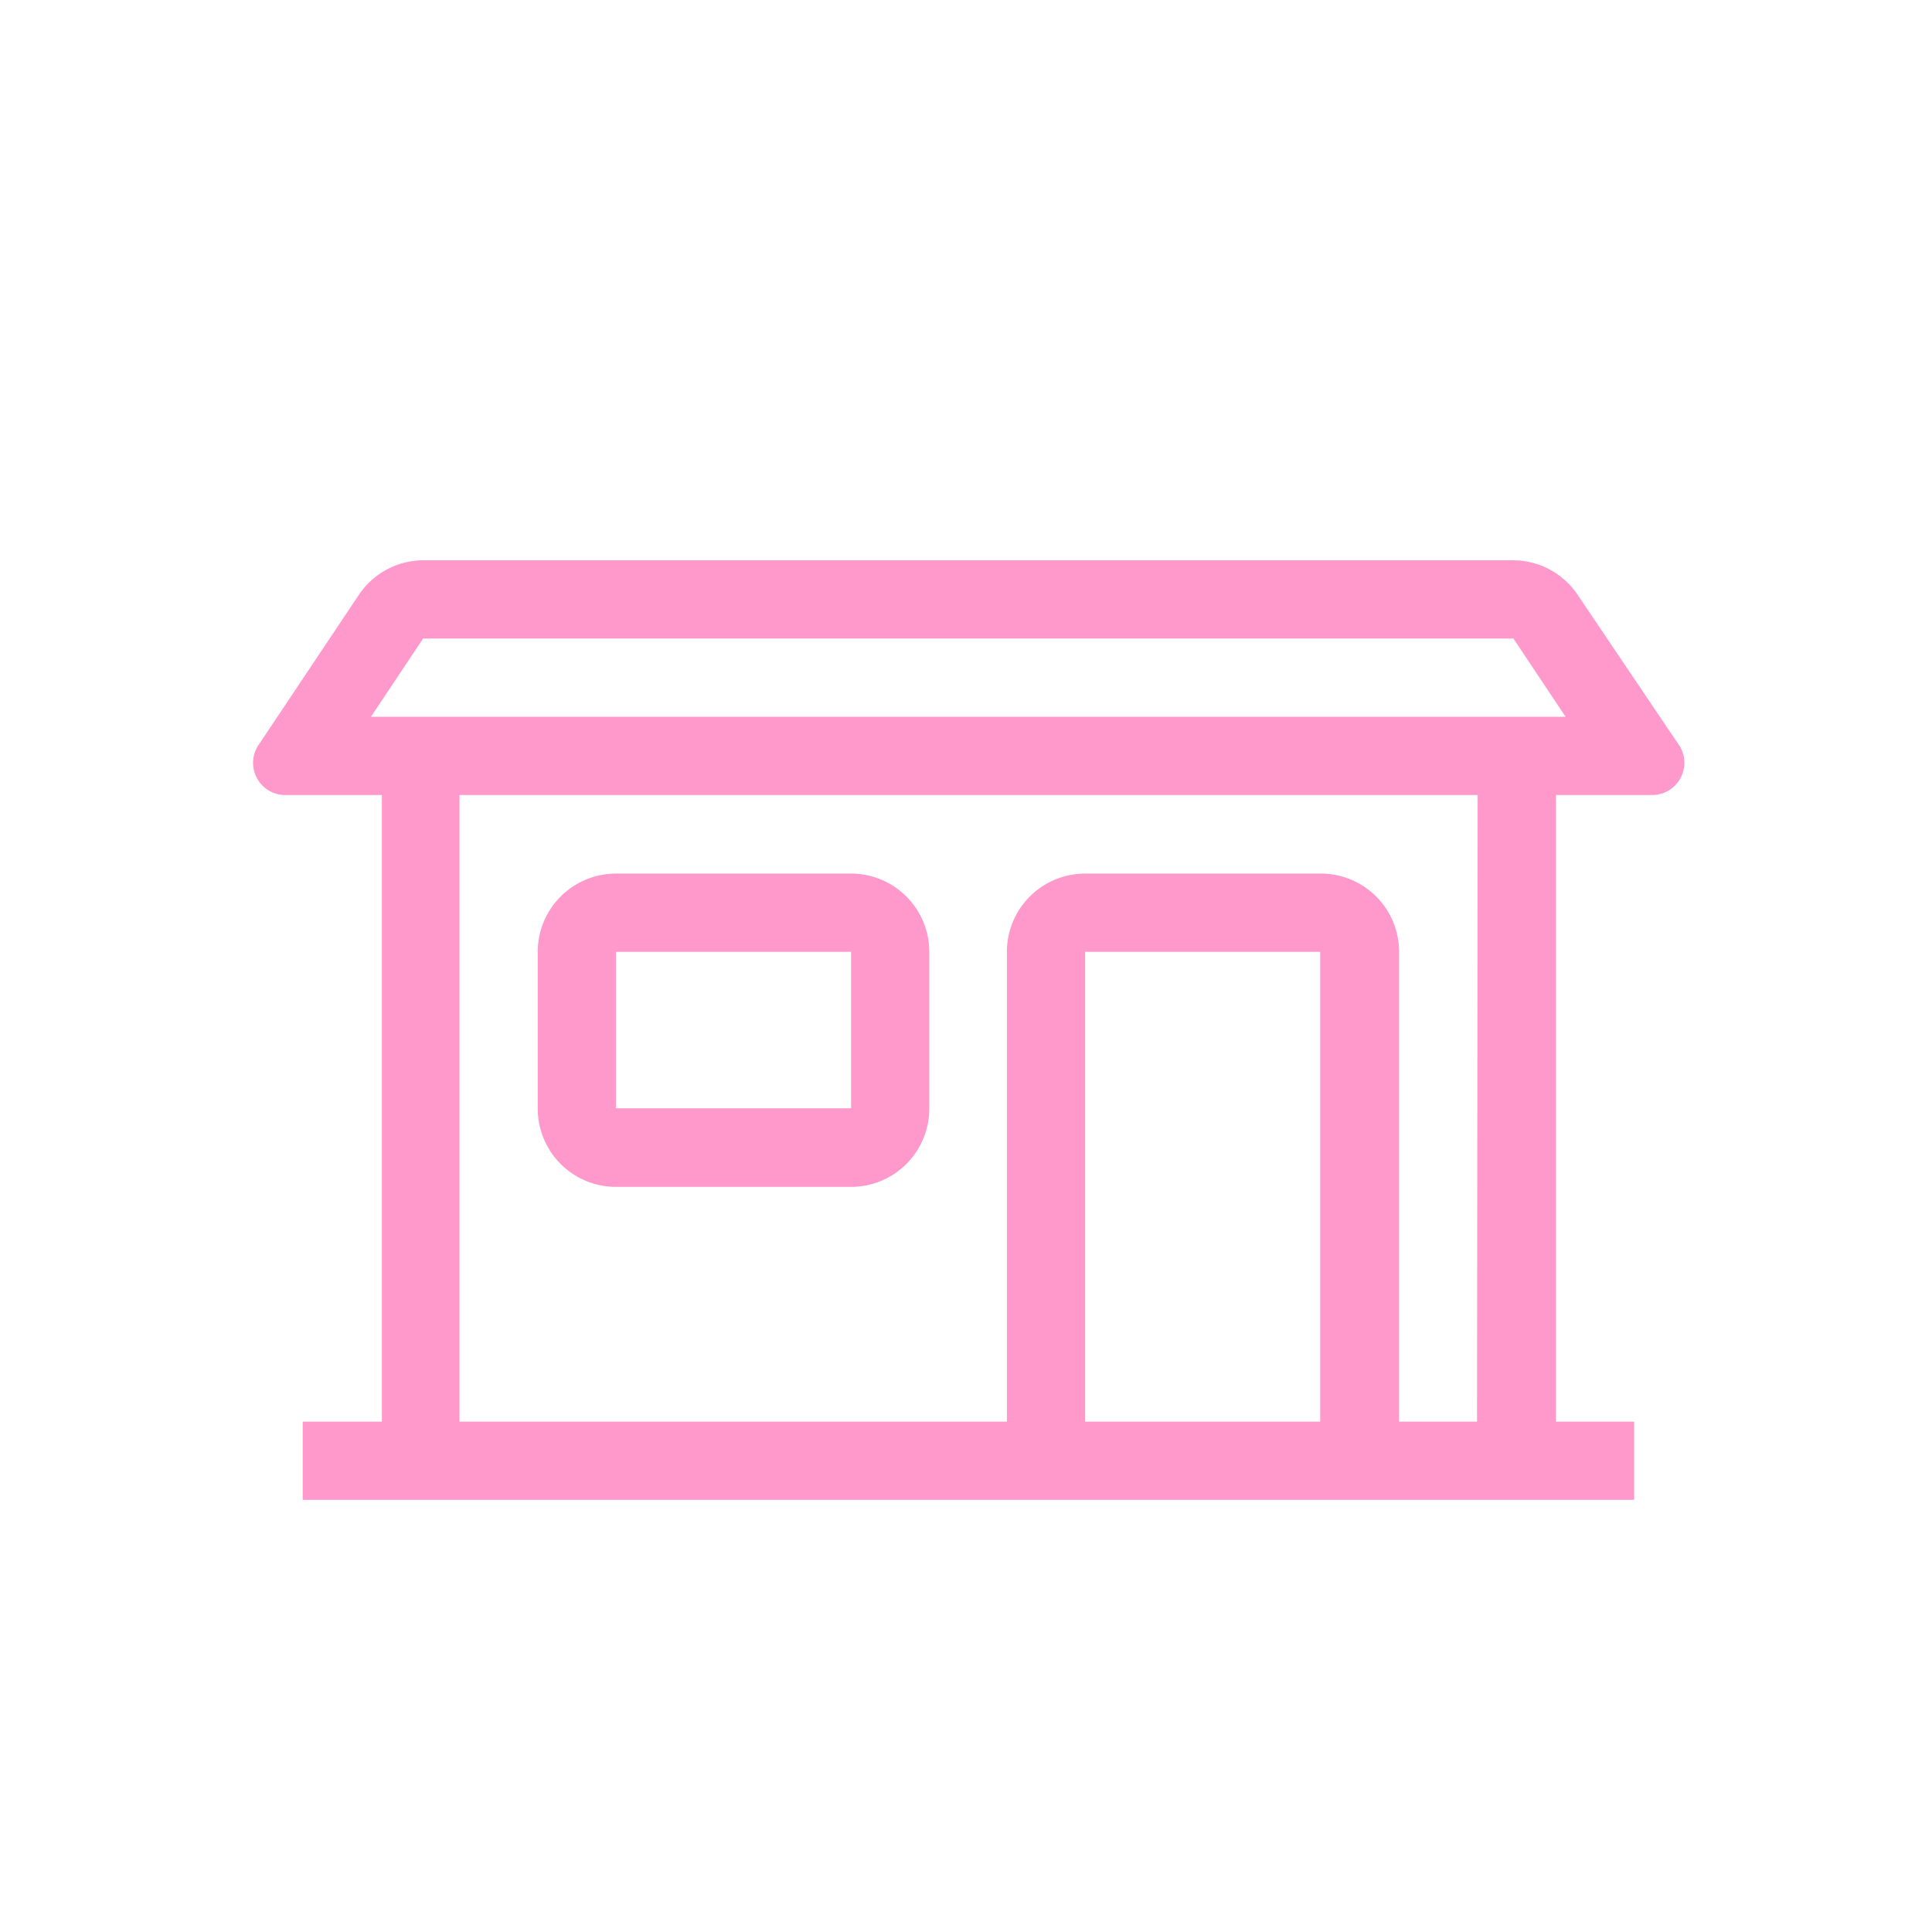 <svg id="Слой_1" data-name="Слой 1" xmlns="http://www.w3.org/2000/svg" viewBox="0 0 60 60"><defs><style>.cls-1{fill:#f9c;}</style></defs><title>Монтажная область 2 копия 15</title><path class="cls-1" d="M52.17,23.18,49,18.48a2.42,2.42,0,0,0-2-1.08H13.14a2.42,2.42,0,0,0-2,1.08L8,23.18a1,1,0,0,0,.81,1.51h3.05V44.15H9.4v2.43H50.75V44.15H48.32V24.69h3A1,1,0,0,0,52.17,23.18ZM41,44.15h-7.3V29.56H41Zm4.87,0H43.45V29.56A2.43,2.43,0,0,0,41,27.13h-7.3a2.43,2.43,0,0,0-2.43,2.43V44.15h-17V24.69H45.89Zm2.43-21.89H11.52l1.62-2.43H47l1.62,2.43Z"/><path class="cls-1" d="M19.13,36.86h7.3a2.43,2.43,0,0,0,2.43-2.44V29.56a2.43,2.43,0,0,0-2.43-2.43h-7.3a2.43,2.43,0,0,0-2.43,2.43v4.86A2.43,2.43,0,0,0,19.13,36.86Zm0-7.3h7.3v4.86h-7.3Z"/></svg>